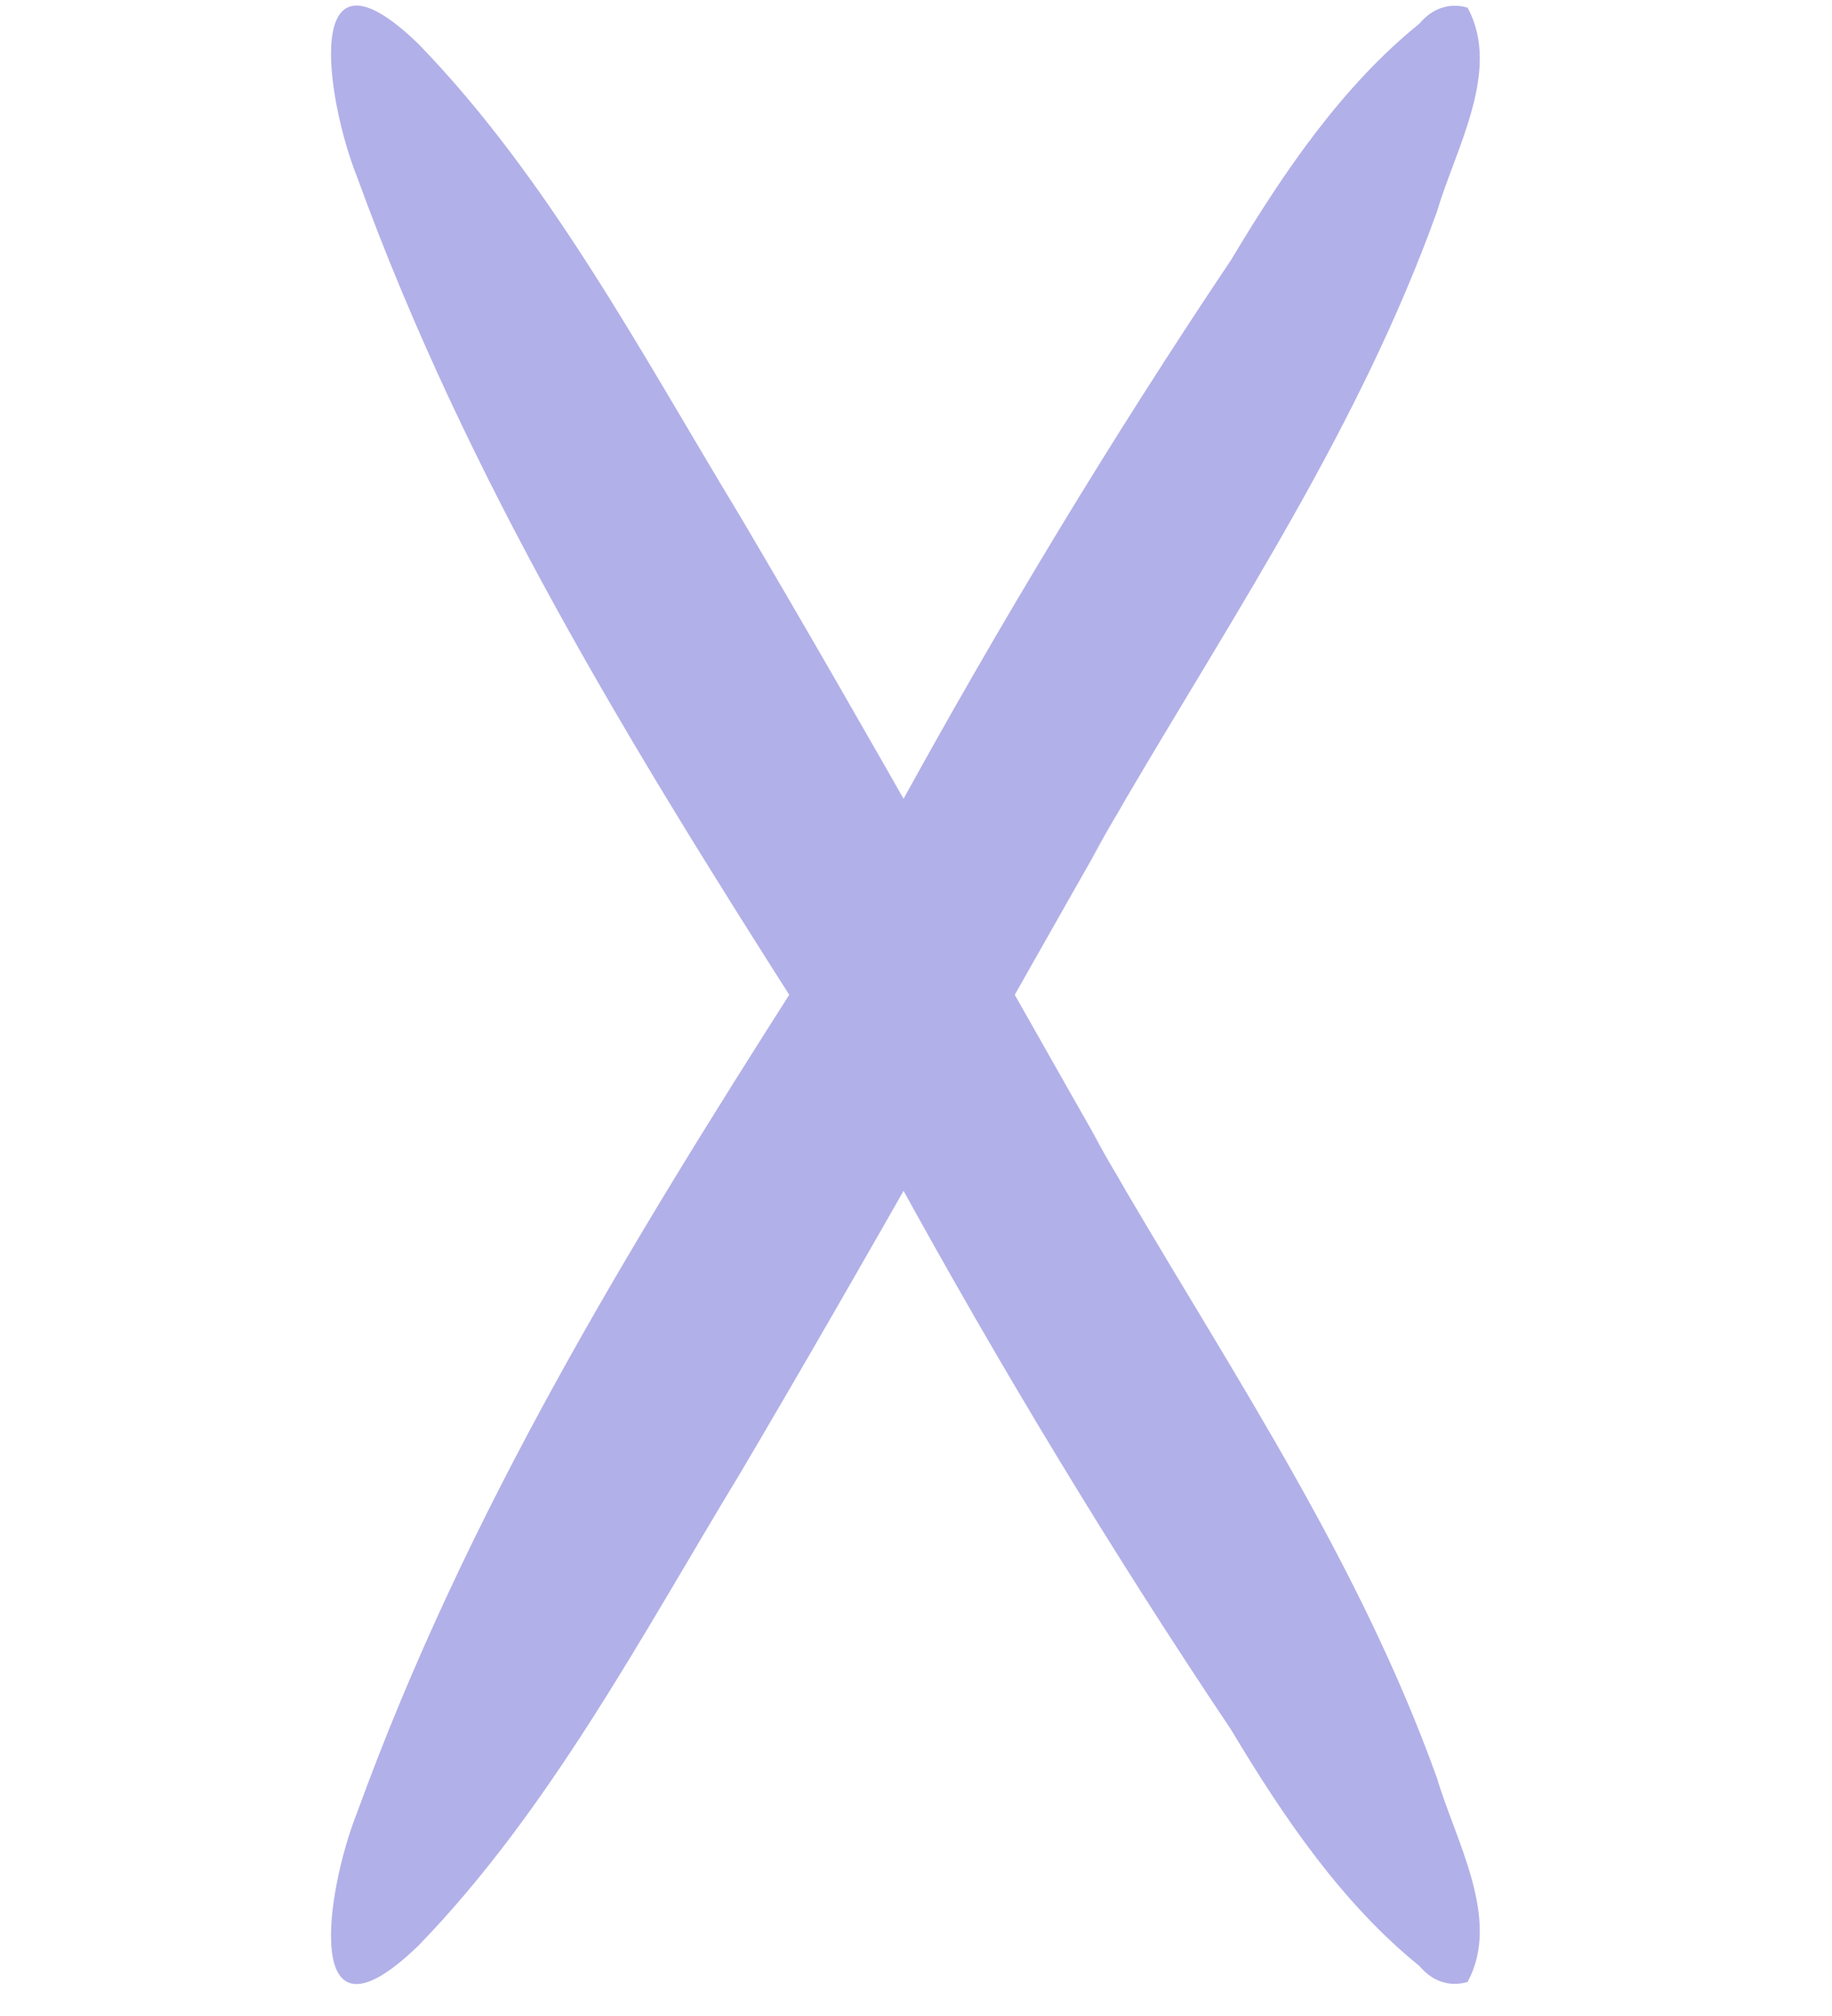 <svg width="40" height="44" viewBox="0 0 40 44" fill="none" xmlns="http://www.w3.org/2000/svg">
    <g clip-path="url(#clip0_305_1322)">
        <path d="M24.345 17.831C24.43 17.674 24.512 17.548 24.565 17.452C24.565 17.452 24.55 17.466 24.552 17.476C24.486 17.597 24.419 17.708 24.354 17.828L24.345 17.831Z" fill="#B2B0E8"/>
        <path d="M32.045 0.167C31.638 0.051 31.274 0.181 30.991 0.516C29.321 1.866 28.043 3.727 26.882 5.669C24.265 9.571 21.822 13.611 19.542 17.772C18.435 19.668 17.822 20.72 17.444 21.379C13.767 27.144 10.186 32.976 7.796 39.564C7.114 41.272 6.563 44.961 9.143 42.457C12.001 39.508 14.004 35.711 16.172 32.136C18.961 27.415 21.633 22.613 24.355 17.838C24.197 18.118 23.997 18.46 23.823 18.755C24.06 18.33 24.306 17.903 24.553 17.486C24.573 17.45 24.593 17.413 24.612 17.377C24.599 17.401 24.586 17.425 24.566 17.462C27.01 13.298 29.701 9.272 31.375 4.618C31.776 3.254 32.785 1.539 32.047 0.176L32.045 0.167Z" fill="#B2B0E8"/>
    </g>
    <g clip-path="url(#clip1_305_1322)">
        <path d="M24.345 25.593C24.43 25.75 24.512 25.875 24.565 25.972C24.565 25.972 24.55 25.958 24.552 25.948C24.486 25.827 24.419 25.716 24.354 25.596L24.345 25.593Z" fill="#B2B0E8"/>
        <path d="M32.045 43.257C31.638 43.373 31.274 43.243 30.991 42.908C29.321 41.558 28.043 39.697 26.882 37.755C24.265 33.852 21.822 29.812 19.542 25.652C18.435 23.756 17.822 22.704 17.444 22.045C13.767 16.279 10.186 10.448 7.796 3.86C7.114 2.152 6.563 -1.537 9.143 0.966C12.001 3.916 14.004 7.713 16.172 11.288C18.961 16.009 21.633 20.811 24.355 25.586C24.197 25.306 23.997 24.963 23.823 24.669C24.06 25.094 24.306 25.521 24.553 25.938C24.573 25.974 24.593 26.011 24.612 26.047C24.599 26.023 24.586 25.998 24.566 25.962C27.01 30.126 29.701 34.152 31.375 38.806C31.776 40.17 32.785 41.885 32.047 43.248L32.045 43.257Z" fill="#B2B0E8"/>
    </g>
    <defs>
        <clipPath id="clip0_305_1322">
            <rect width="33.263" height="35.457" fill="white" transform="matrix(0.965 -0.263 0.209 0.978 0 8.75)"/>
        </clipPath>
        <clipPath id="clip1_305_1322">
            <rect width="33.263" height="35.457" fill="white" transform="matrix(0.965 0.263 0.209 -0.978 0 34.674)"/>
        </clipPath>
    </defs>
</svg>
